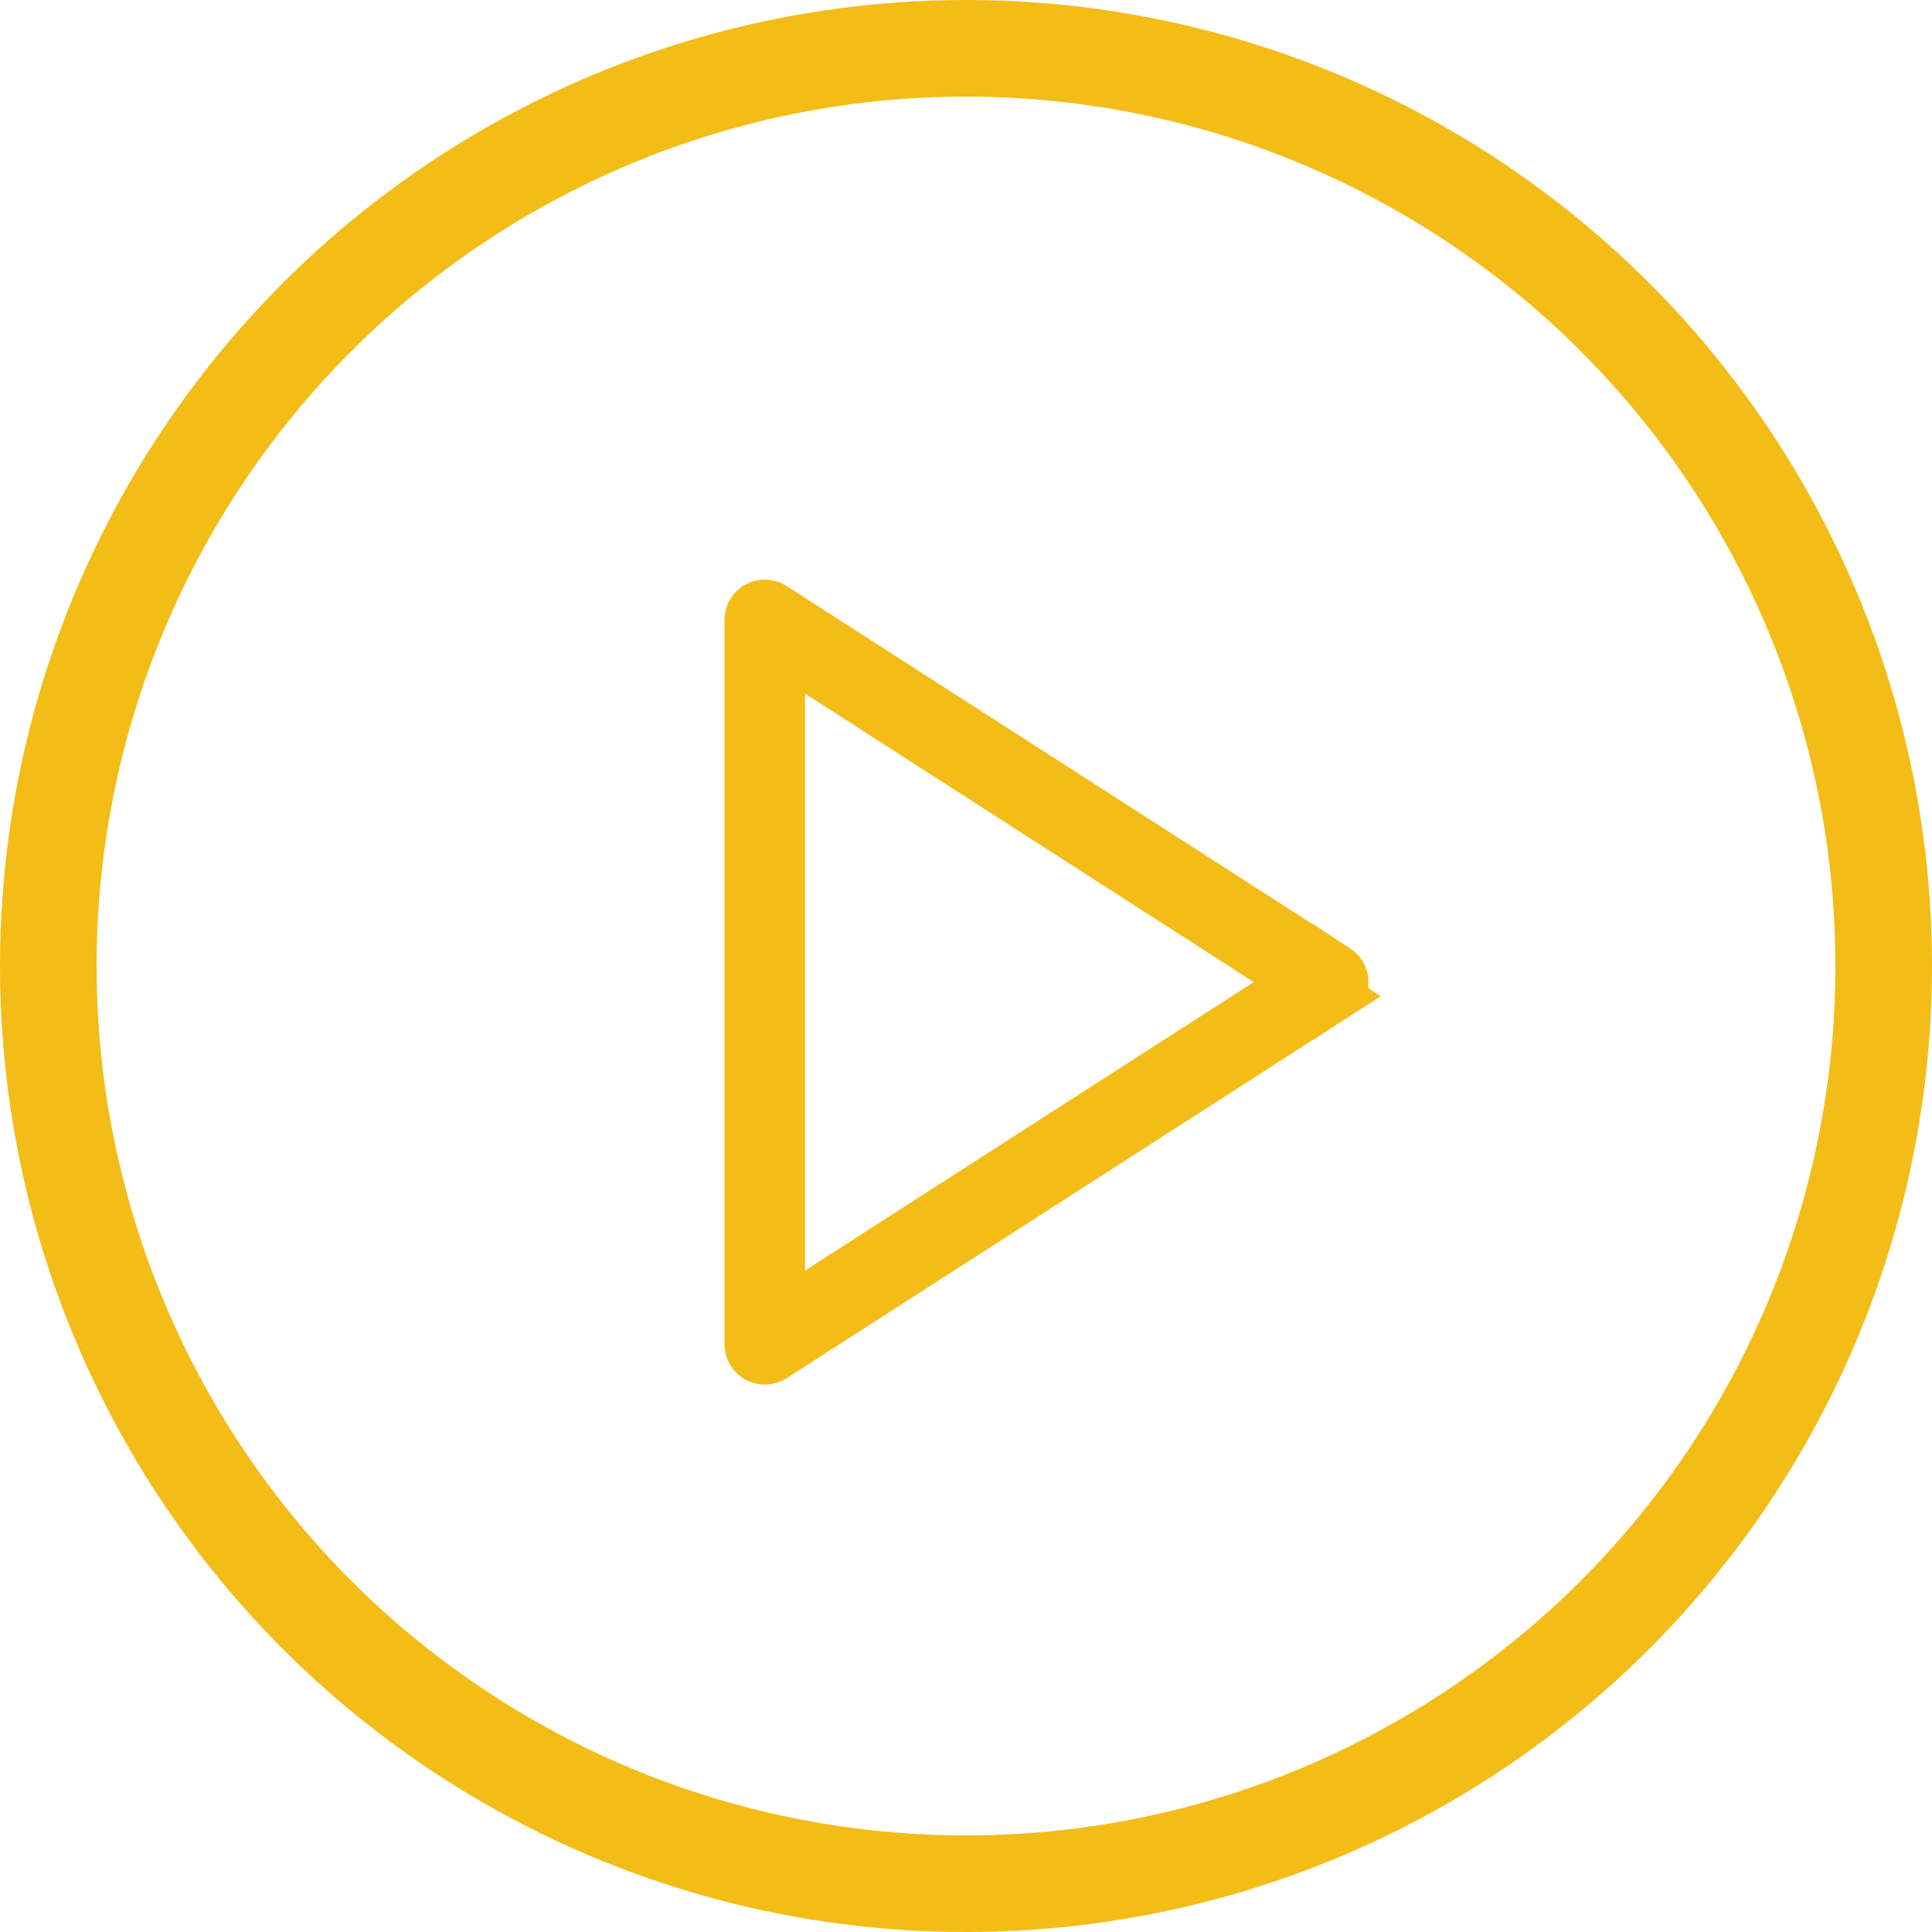 <svg width="40" height="40" viewBox="0 0 40 40" fill="none"
    xmlns="http://www.w3.org/2000/svg">
    <circle cx="20" cy="20" r="19" stroke="#F3BC17" stroke-width="2"/>
    <path d="M16.011 12.552L16.011 12.552C15.913 12.487 15.78 12.483 15.675 12.54L15.674 12.541L15.674 12.541C15.566 12.6 15.5 12.711 15.5 12.834V27.834C15.5 27.956 15.566 28.067 15.674 28.126L15.674 28.126C15.723 28.153 15.779 28.167 15.833 28.167C15.897 28.167 15.96 28.149 16.012 28.115L16.014 28.114L27.68 20.614L16.011 12.552ZM16.011 12.552L16.014 12.553M16.011 12.552L16.014 12.553M16.014 12.553L27.68 20.053M16.014 12.553L27.68 20.053M27.68 20.053C27.68 20.053 27.68 20.053 27.68 20.053M27.68 20.053L27.68 20.053M27.68 20.053C27.775 20.115 27.833 20.221 27.833 20.334C27.833 20.446 27.775 20.552 27.68 20.614L27.68 20.053ZM16.167 26.307V27.223L16.937 26.727L26.229 20.754L26.883 20.334L26.229 19.913L16.937 13.94L16.167 13.444V14.36V26.307Z" stroke="#F3BC17"/>
</svg>
